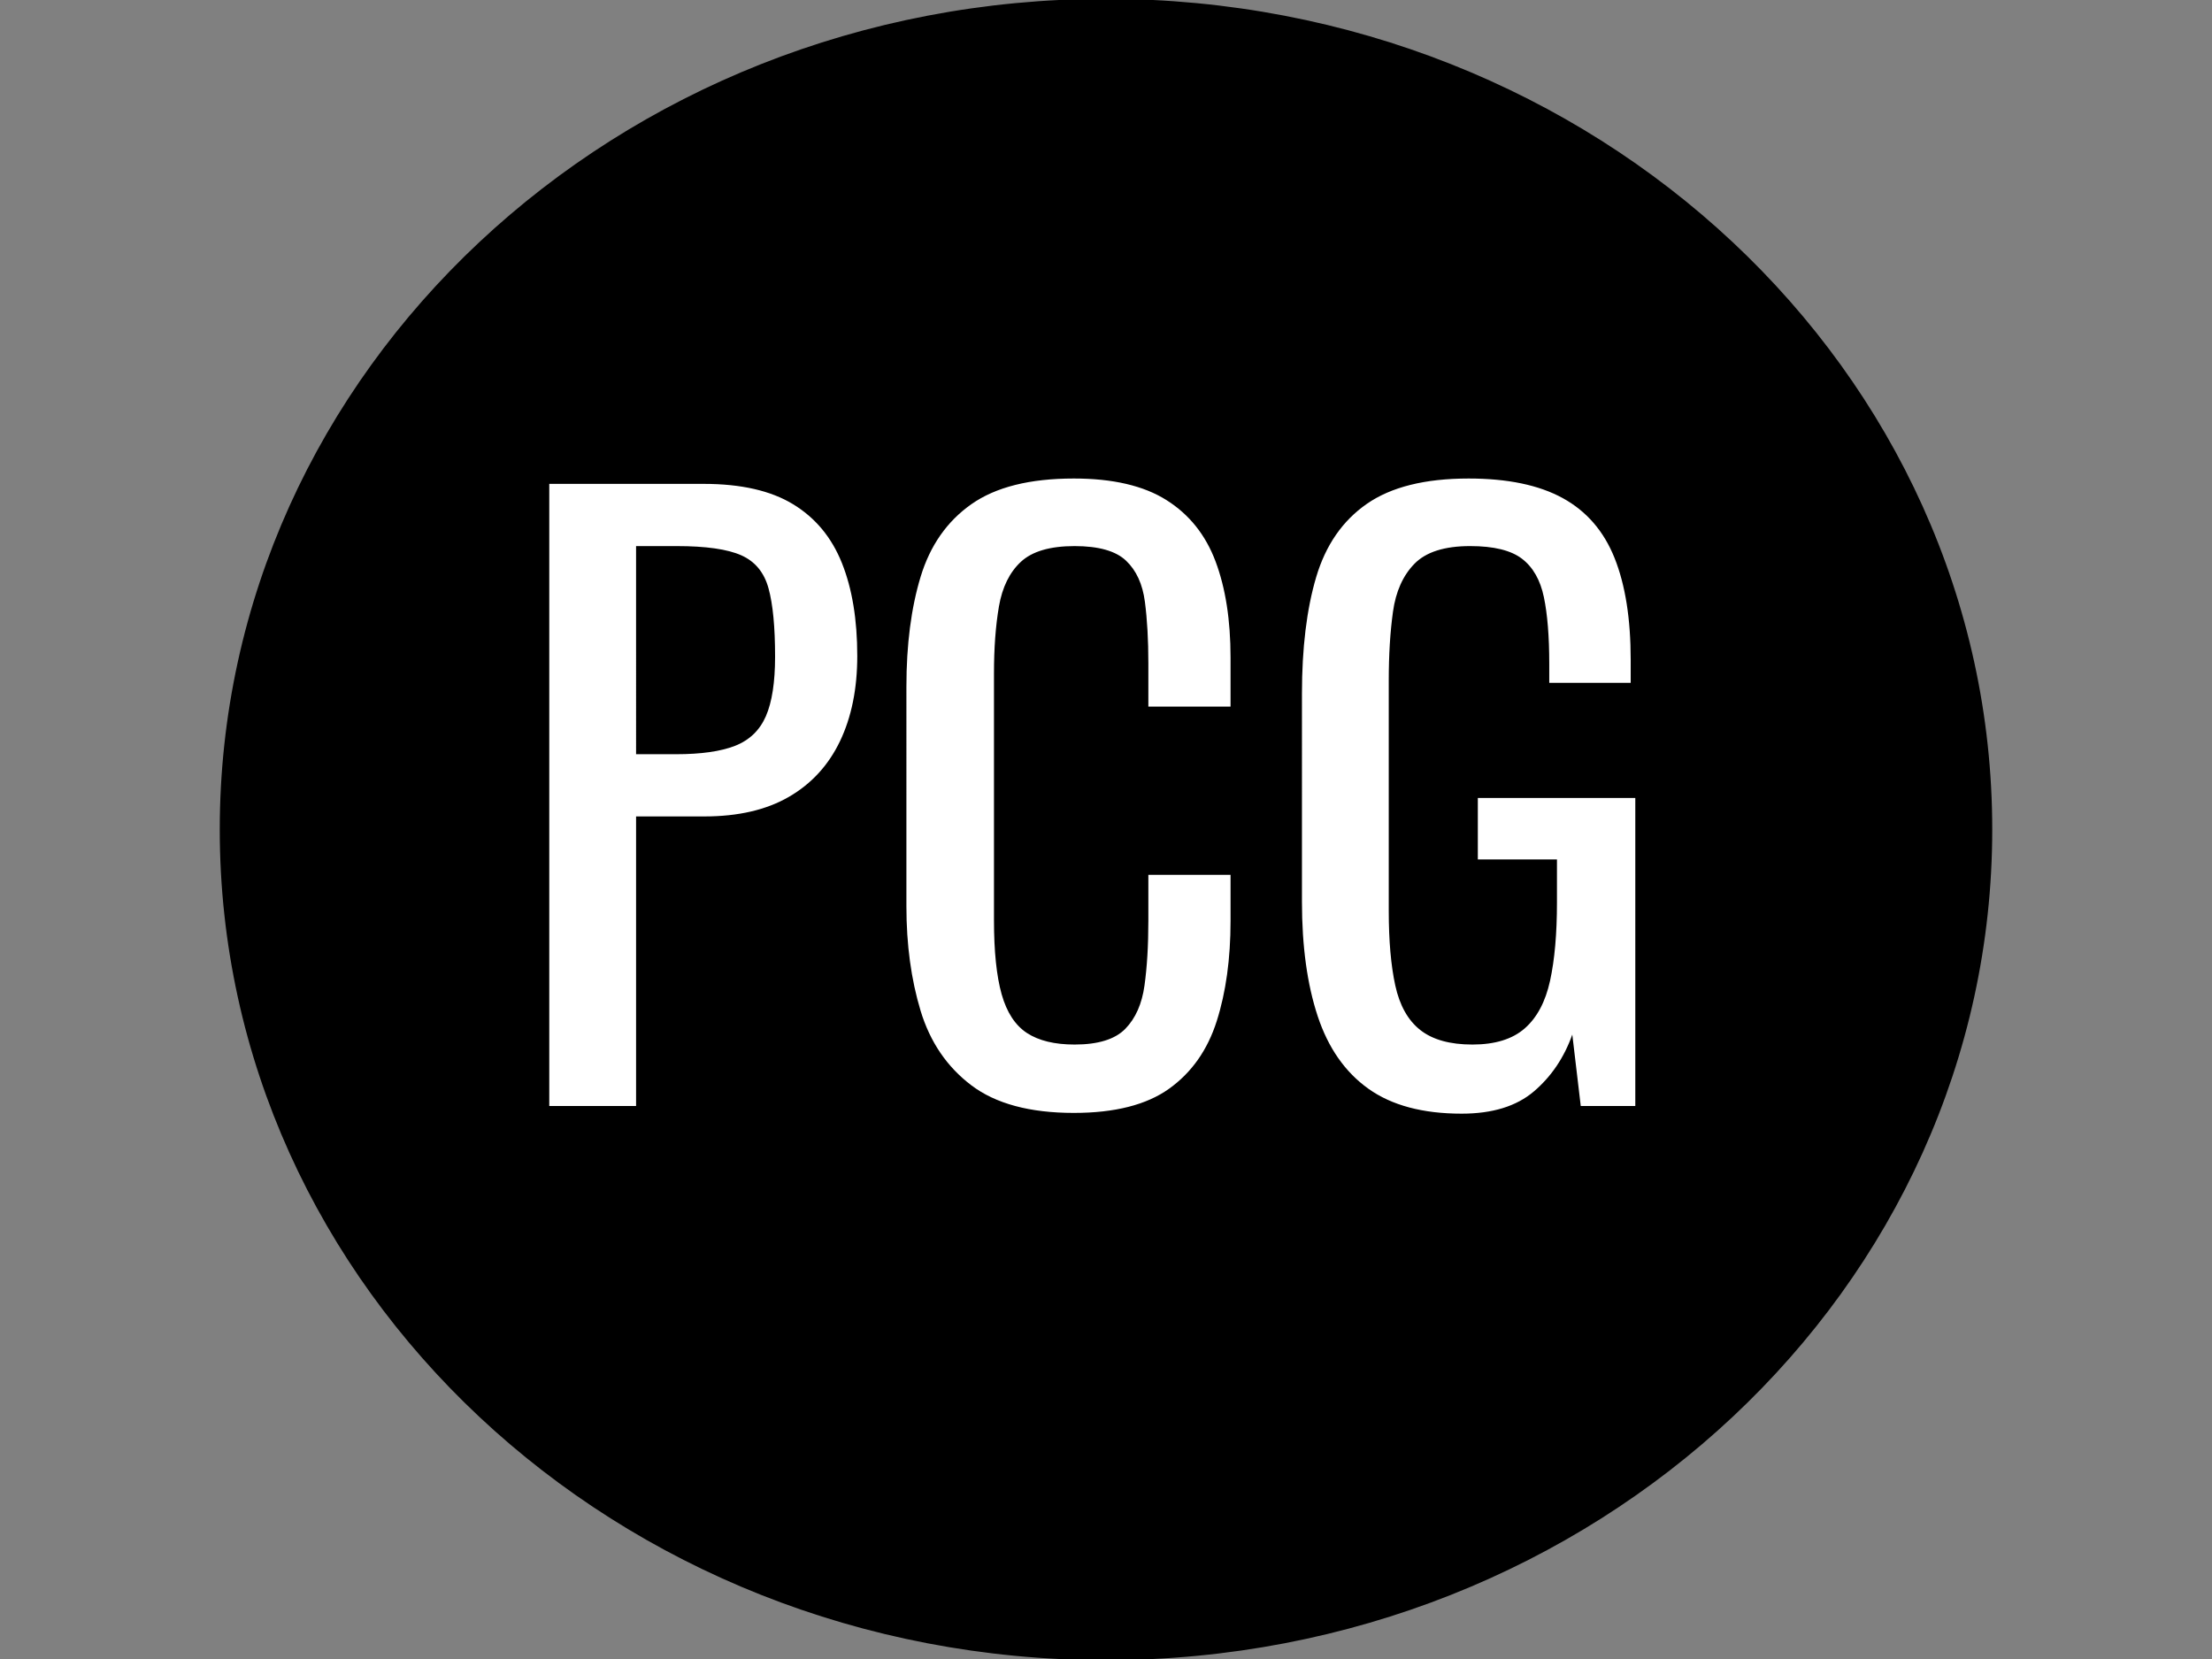<?xml version="1.0" encoding="UTF-8"?>
<svg data-bbox="0 0 960 720" viewBox="0 0 960 720" stroke-linecap="square" stroke-miterlimit="10" xmlns="http://www.w3.org/2000/svg" data-type="ugc">
    <rect x="0" y="0" width="960" height="720" fill="#808080" stroke="none"/>
    <g>
        <clipPath fill="none" id="f3940ea3-3393-4581-9c97-45723c691182">
            <path d="M0 0h960v720H0z"/>
        </clipPath>
        <g clip-path="url(#f3940ea3-3393-4581-9c97-45723c691182)">
            <path fill="none" d="M0 0h960v720H0z"/>
            <path fill="#000000" d="M95.874 360C95.874 161.177 267.854 0 480 0c212.147 0 384.126 161.177 384.126 360S692.146 720 480 720C267.853 720 95.874 558.823 95.874 360" fill-rule="evenodd"/>
            <path fill="none" stroke="#000000" stroke-linejoin="round" stroke-linecap="butt" d="M95.874 360C95.874 161.177 267.854 0 480 0c212.147 0 384.126 161.177 384.126 360S692.146 720 480 720C267.853 720 95.874 558.823 95.874 360z"/>
            <path fill="#ffffff" d="M238.382 480V210h67q24.328 0 38.828 8.844 14.5 8.828 21.172 25.5 6.672 16.656 6.672 40.328 0 21.328-7.5 37-7.5 15.656-22.172 24.156t-36.672 8.5h-29.656V480zm37.672-152.672h17.328q16.328 0 25.656-3.656 9.344-3.672 13.344-12.828 4-9.172 4-25.844 0-19.328-2.844-29.656Q330.71 245 321.71 241t-28-4h-17.656zM466.05 483q-28.672 0-44.515-12-15.829-12-22-32.328-6.157-20.344-6.157-45.344V298q0-27.328 6.157-47.656 6.171-20.344 22-31.5 15.843-11.172 44.515-11.172 25.328 0 40.156 9.344 14.844 9.328 21.344 26.656t6.5 41.672v21.328h-35.67v-19q0-15-1.5-26.5t-8.172-17.828Q482.051 237 466.38 237q-16 0-23.343 6.844-7.329 6.828-9.5 19.328-2.157 12.5-2.157 29.172v106.984q0 20.344 3.328 32.172 3.344 11.828 11 16.828 7.672 5 20.672 5 15.328 0 22-6.828t8.328-18.828q1.672-12 1.672-28v-20h35.672v20q0 24.656-6 43.5-6 18.828-20.672 29.328T466.051 483zm168.32.328q-25.328 0-40.5-10.828-15.156-10.828-22-31.5-6.828-20.672-6.828-49.672V301q0-29.656 6.157-50.484 6.171-20.844 22-31.844 15.843-11 44.171-11 25.344 0 40.844 8.5t22.5 26 7 44.172v10H672.37V288q0-17.656-2.328-28.828t-9.5-16.672-22.5-5.5q-16.672 0-24.172 7.672t-9.328 20.844q-1.828 13.156-1.828 29.828v99.984q0 19.344 2.828 32.344T616.371 447t22.672 6.328 22.672-7 11-20.656q3-13.672 3-34V373h-34.344v-26.672h68.344V480h-23.672l-3.672-31q-5.328 15-16.671 24.672-11.329 9.656-31.329 9.656z"/>
        </g>
    </g>
</svg>
